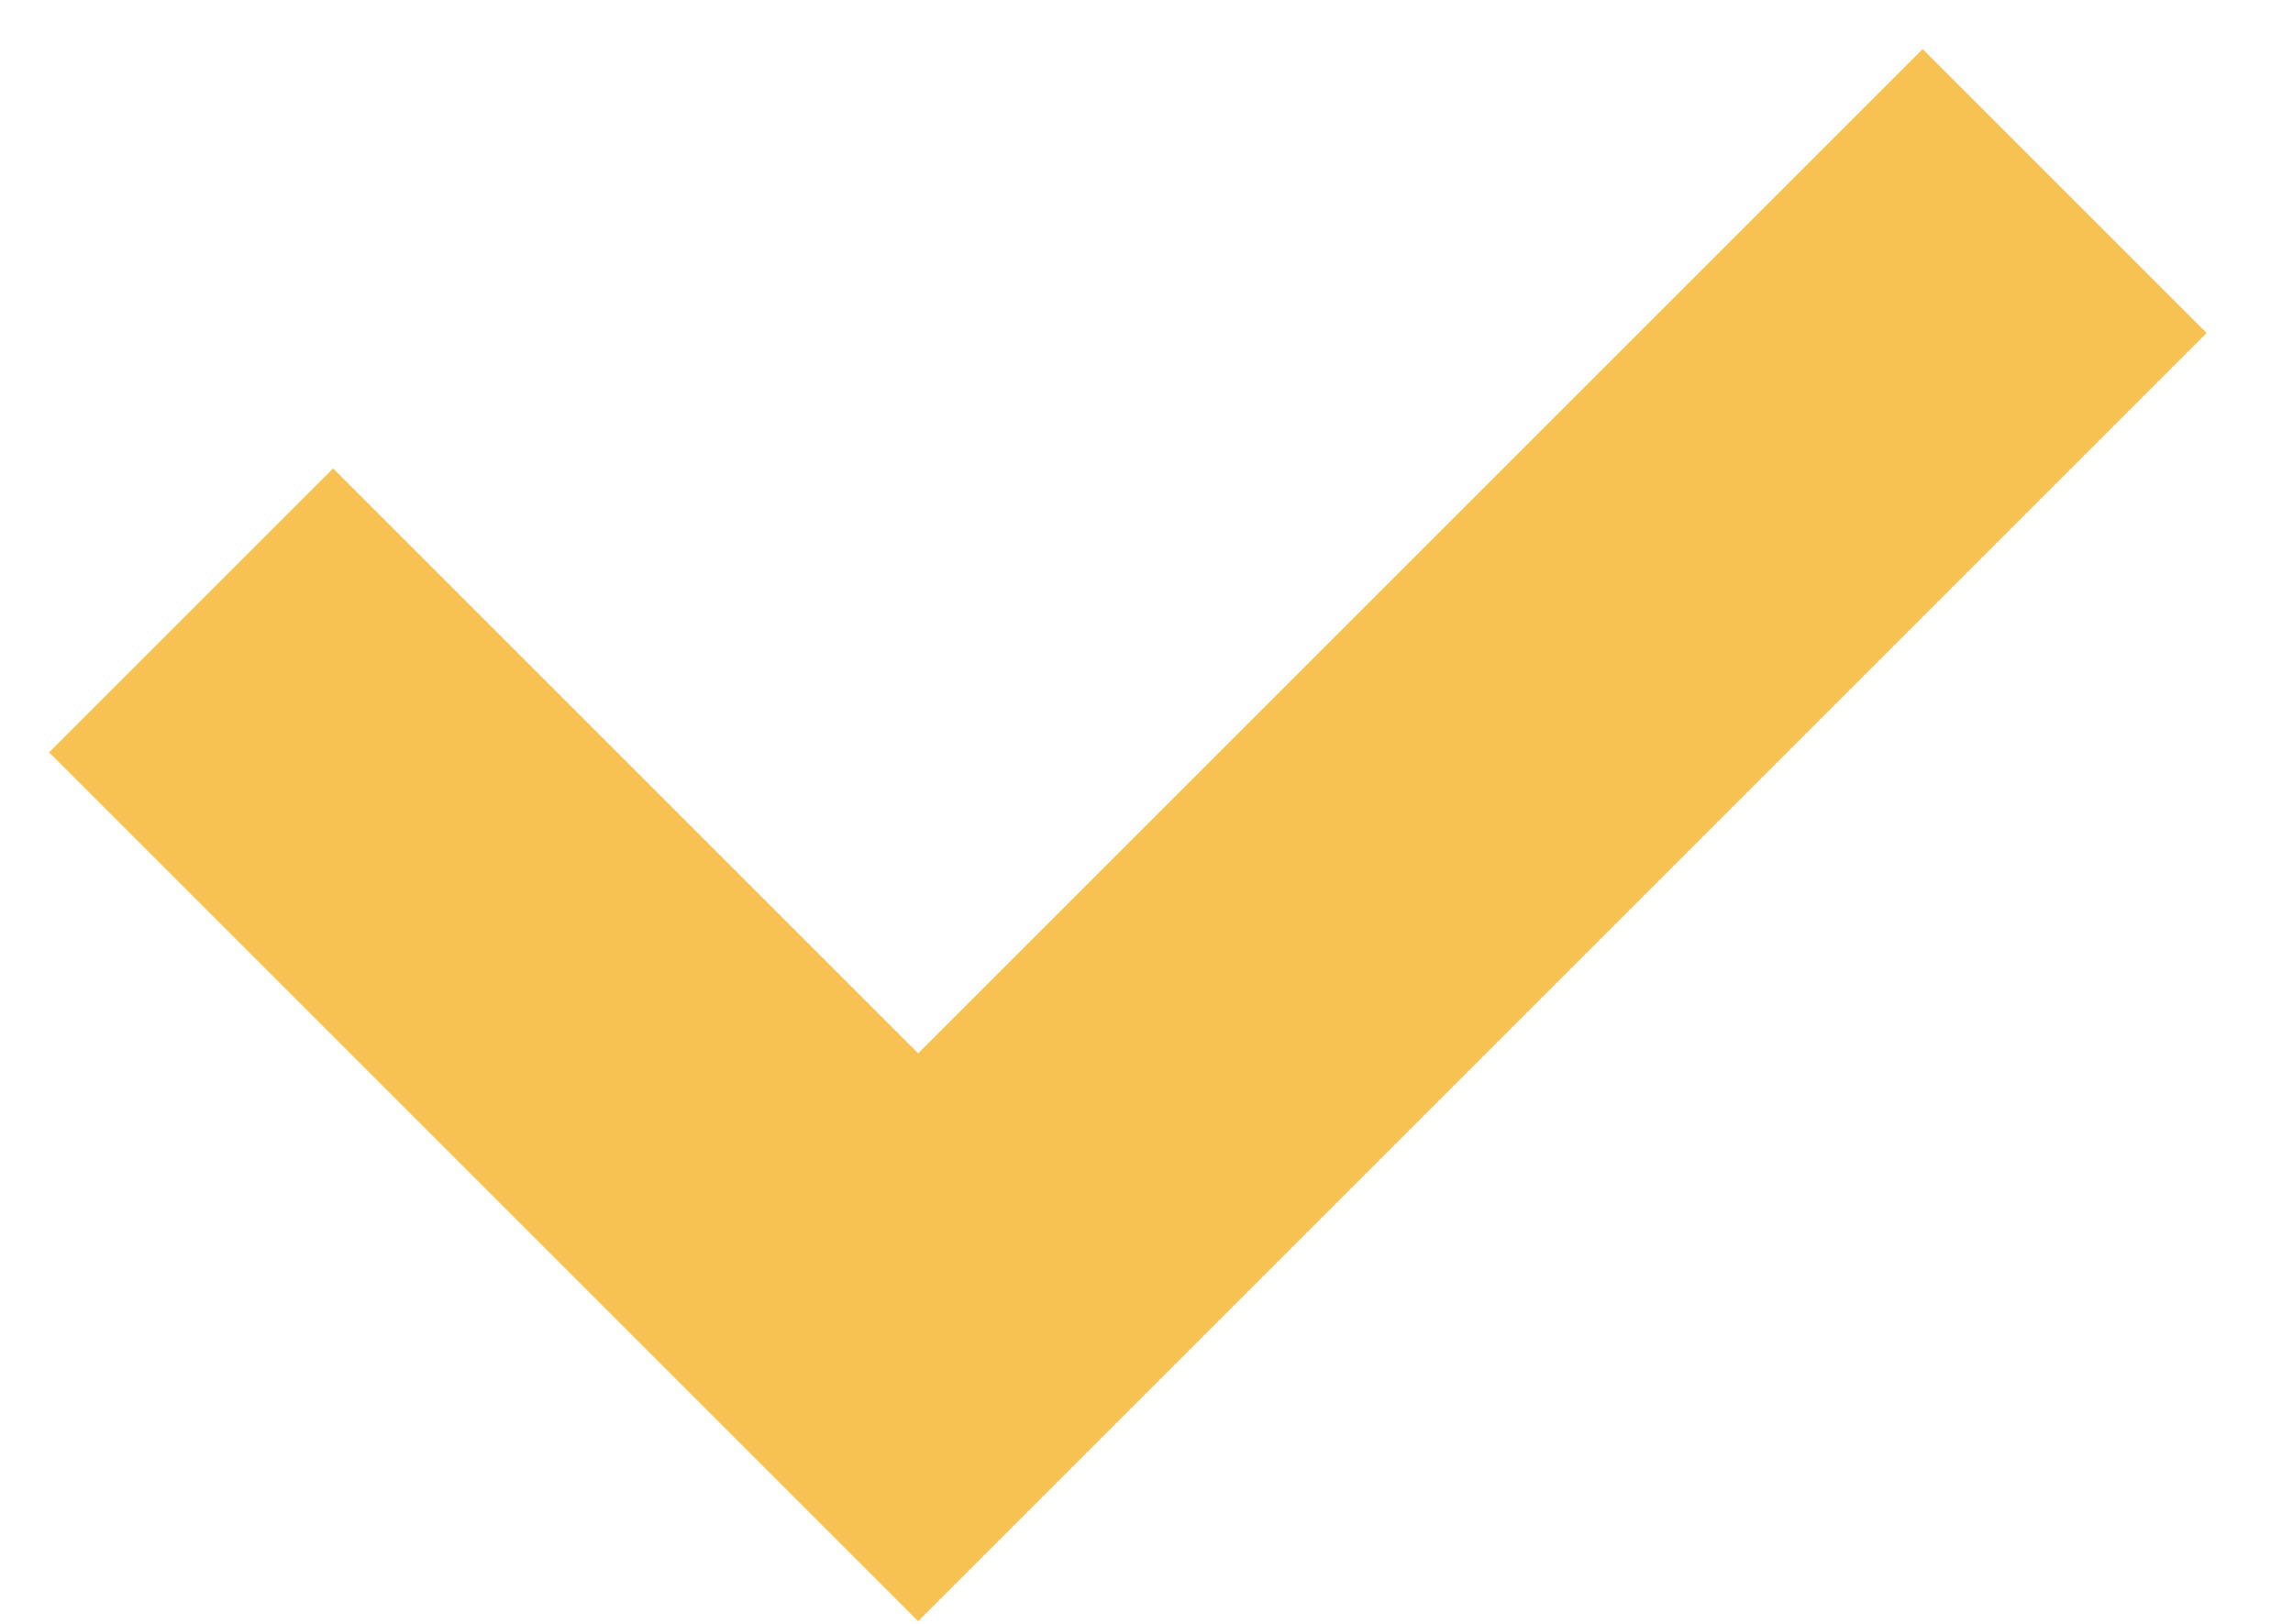 <?xml version="1.0" encoding="UTF-8"?> <svg xmlns="http://www.w3.org/2000/svg" width="24" height="17" viewBox="0 0 24 17" fill="none"> <path d="M2 6.39L9.61 14L21.61 2" stroke="#F7C154" stroke-width="4.204"></path> </svg> 